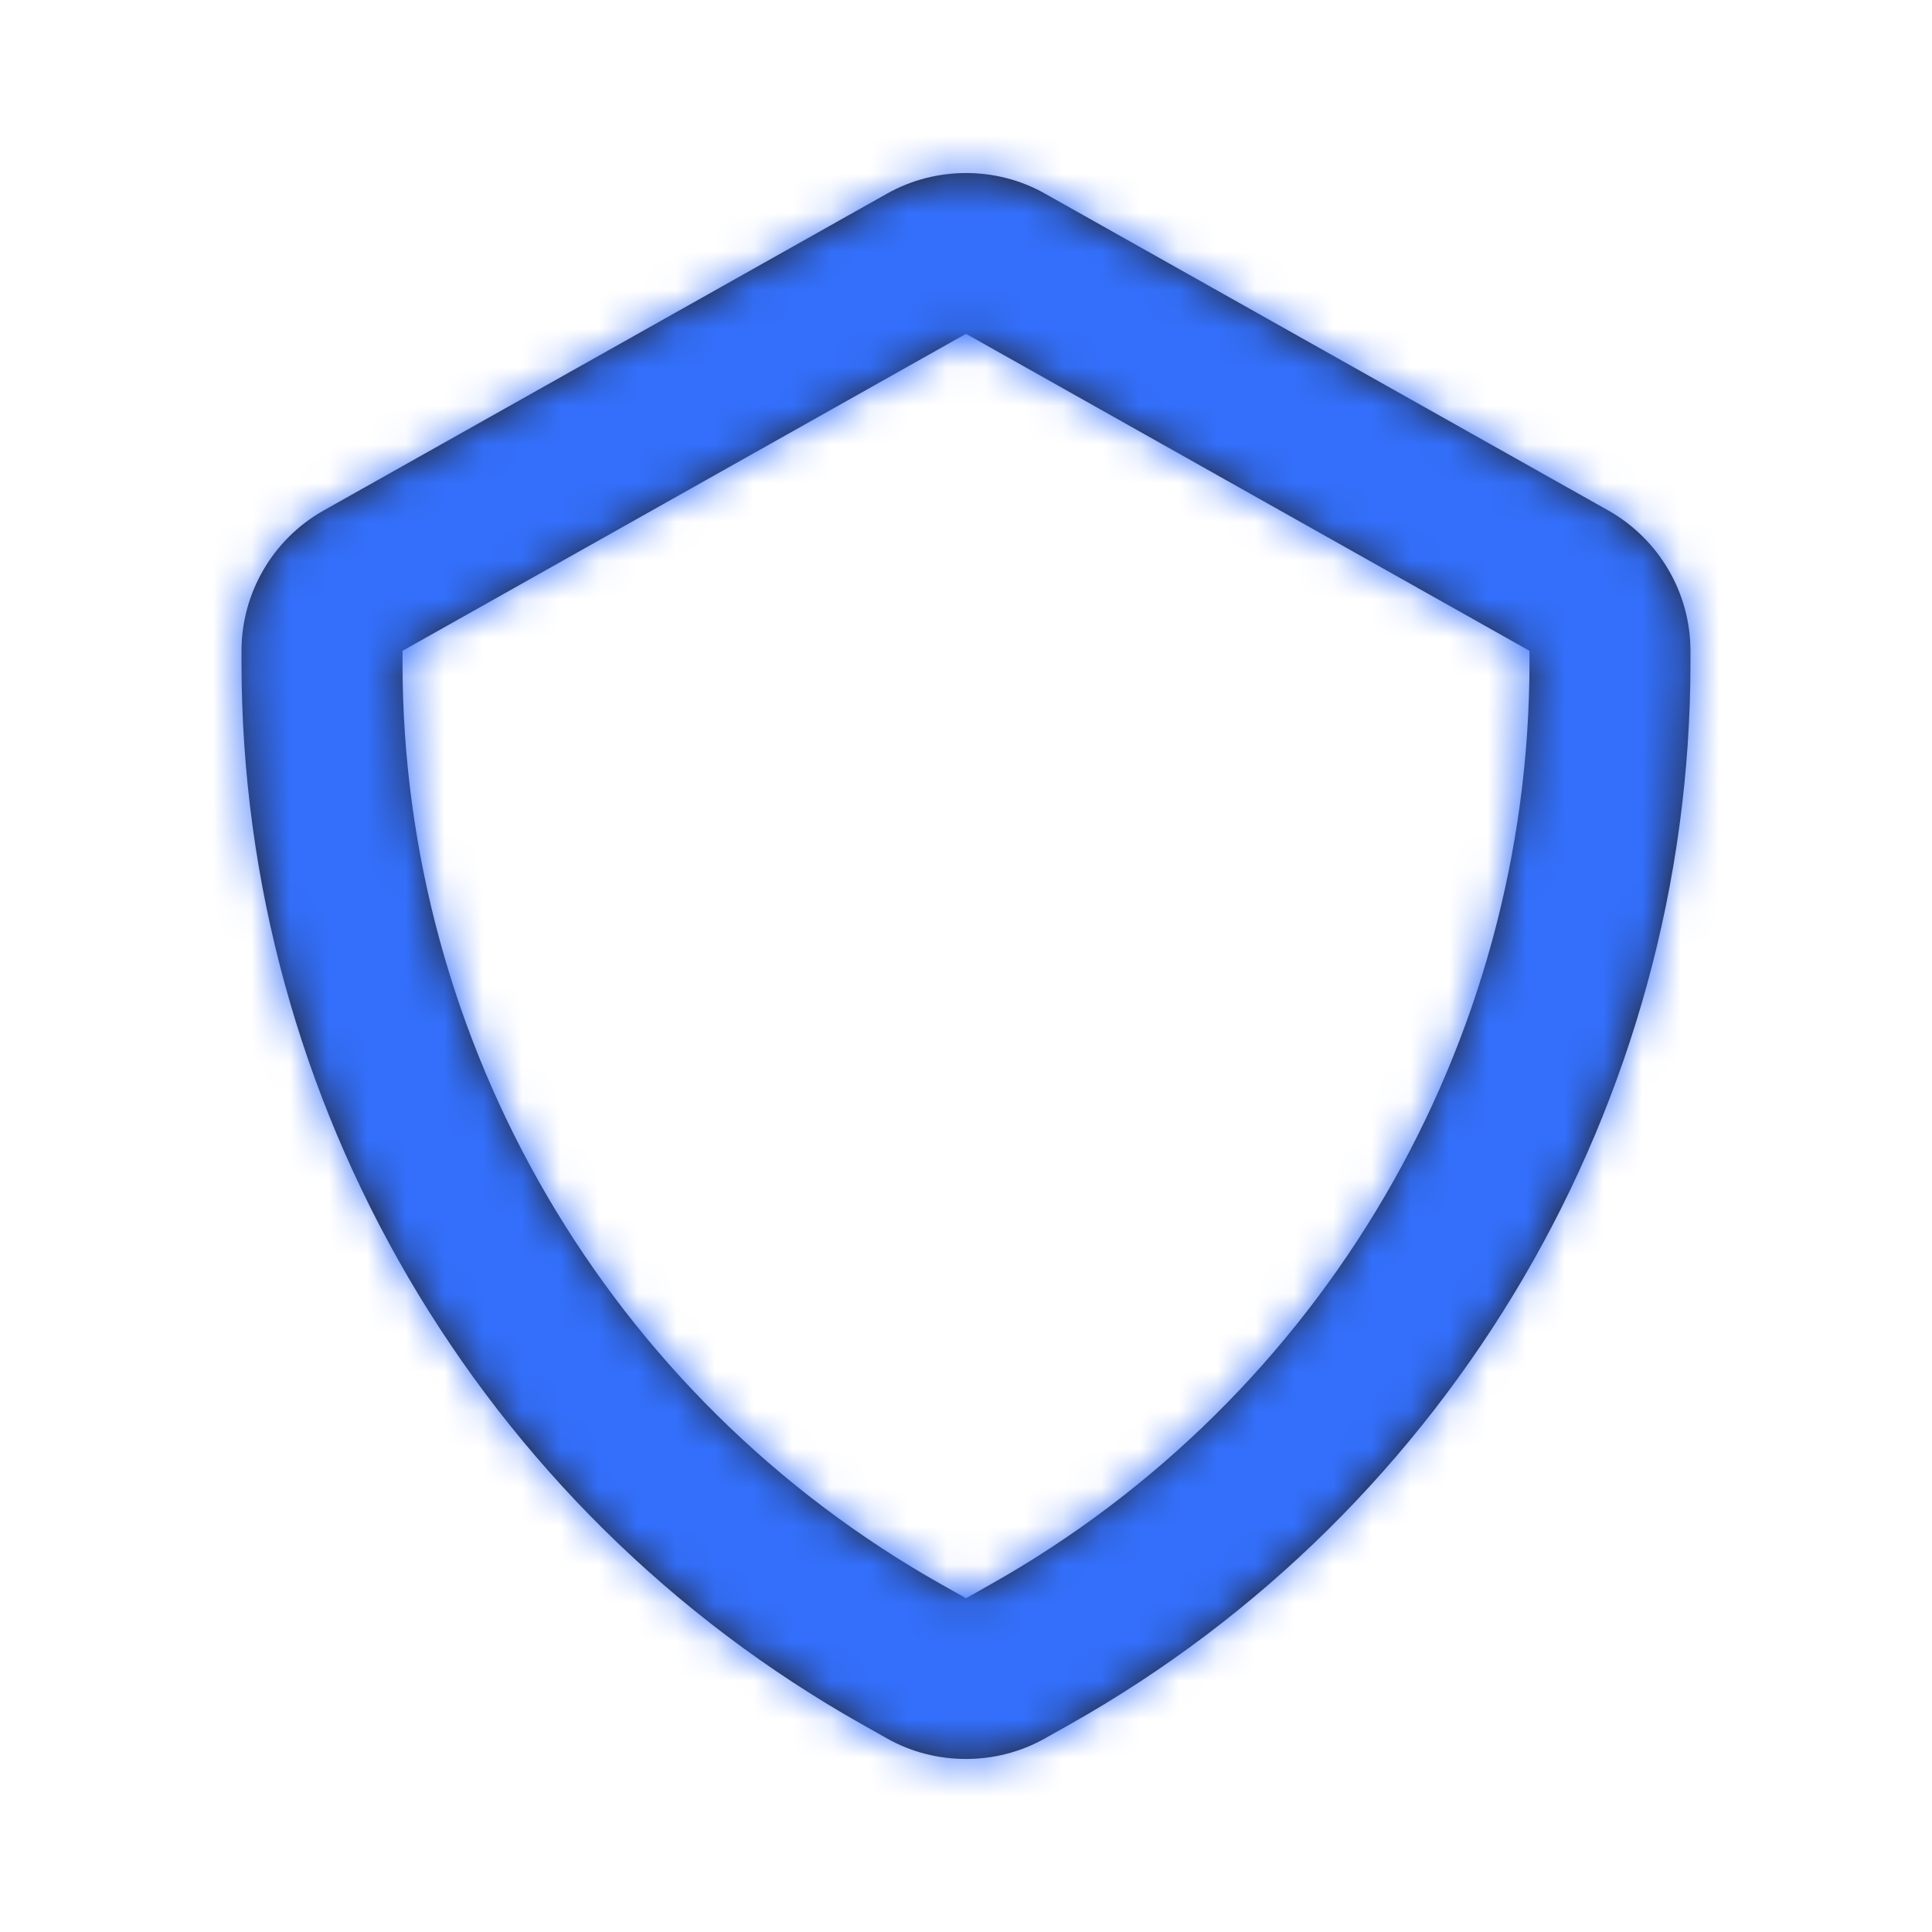 <svg fill="none" height="50" viewBox="0 0 50 50" width="50" xmlns="http://www.w3.org/2000/svg" xmlns:xlink="http://www.w3.org/1999/xlink"><mask id="a" height="42" maskUnits="userSpaceOnUse" width="38" x="6" y="4"><path clip-rule="evenodd" d="m25 8.639-14.583 8.204v.302c0 9.875 5.346 19.019 13.954 23.863l.629.354.629-.354c8.608-4.844 13.954-13.988 13.954-23.863v-.302zm0 36.883c-.706 0-1.413-.175-2.04-.529l-.631-.356c-9.919-5.577-16.079-16.113-16.079-27.492v-.302c0-1.498.812-2.89 2.121-3.629l14.587-8.204c1.26-.708 2.825-.71 4.081-.002l14.585 8.204c1.312.742 2.125 2.133 2.125 3.631v.302c0 11.379-6.16 21.915-16.079 27.492l-.629.354c-.629.354-1.335.531-2.042.531z" fill="#fff" fill-rule="evenodd"/></mask><path clip-rule="evenodd" d="m25 8.639-14.583 8.204v.302c0 9.875 5.346 19.019 13.954 23.863l.629.354.629-.354c8.608-4.844 13.954-13.988 13.954-23.863v-.302zm0 36.883c-.706 0-1.413-.175-2.04-.529l-.631-.356c-9.919-5.577-16.079-16.113-16.079-27.492v-.302c0-1.498.812-2.89 2.121-3.629l14.587-8.204c1.26-.708 2.825-.71 4.081-.002l14.585 8.204c1.312.742 2.125 2.133 2.125 3.631v.302c0 11.379-6.16 21.915-16.079 27.492l-.629.354c-.629.354-1.335.531-2.042.531z" fill="#231f20" fill-rule="evenodd"/><g mask="url(#a)"><path d="m0 0h50v50h-50z" fill="#336ffb"/></g></svg>